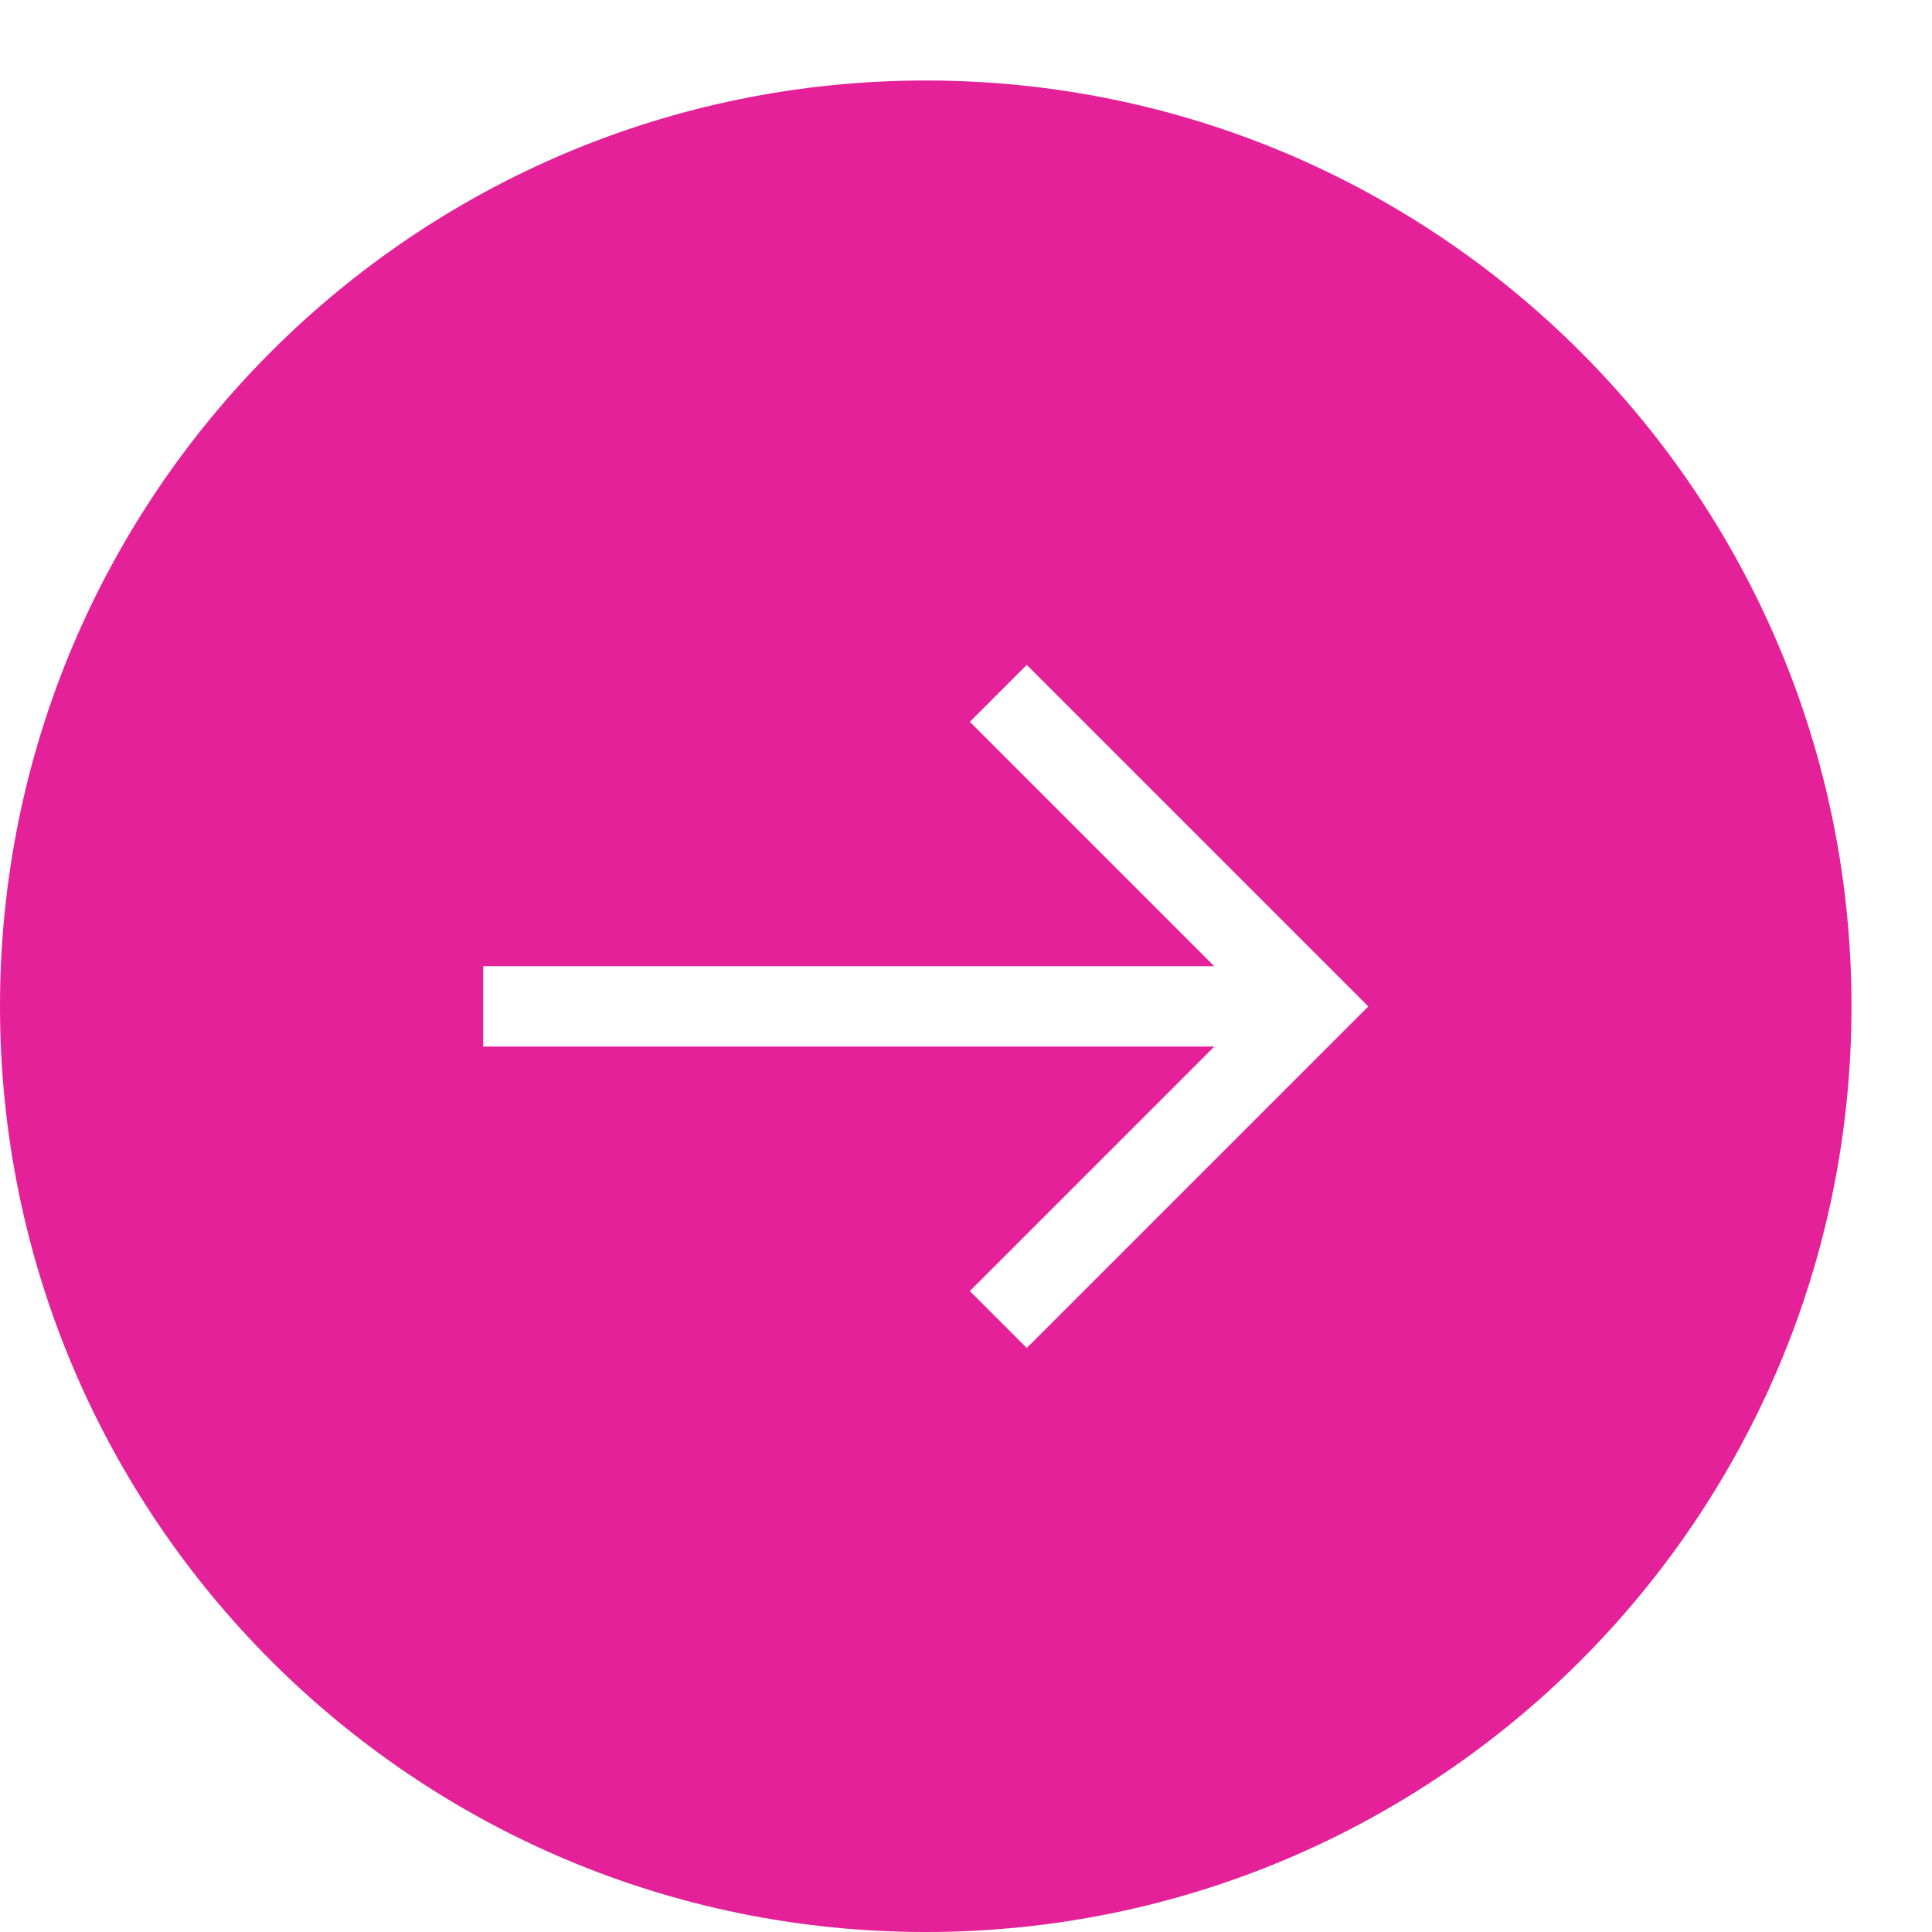 <svg width="512" height="512" viewBox="0 0 512 512" fill="none" xmlns="http://www.w3.org/2000/svg">
<g clip-path="url(#clip0_24_7)">
<path fill-rule="evenodd" clip-rule="evenodd" d="M321.78 256.05L257.021 191.292L272.107 176.207L362.617 266.717L272.107 357.227L257.021 342.142L321.813 277.35H128.05V256.05H321.78ZM0 266.667C0 402.161 109.839 512 245.333 512C380.827 512 490.667 402.161 490.667 266.667C490.667 131.173 380.827 21.333 245.333 21.333C109.839 21.333 0 131.173 0 266.667Z" fill="#E42199"/>
</g>
<defs>
<clipPath id="clip0_24_7">
<rect width="512" height="512" fill="white" transform="matrix(-1 0 0 -1 512 512)"/>
</clipPath>
</defs>
</svg>
